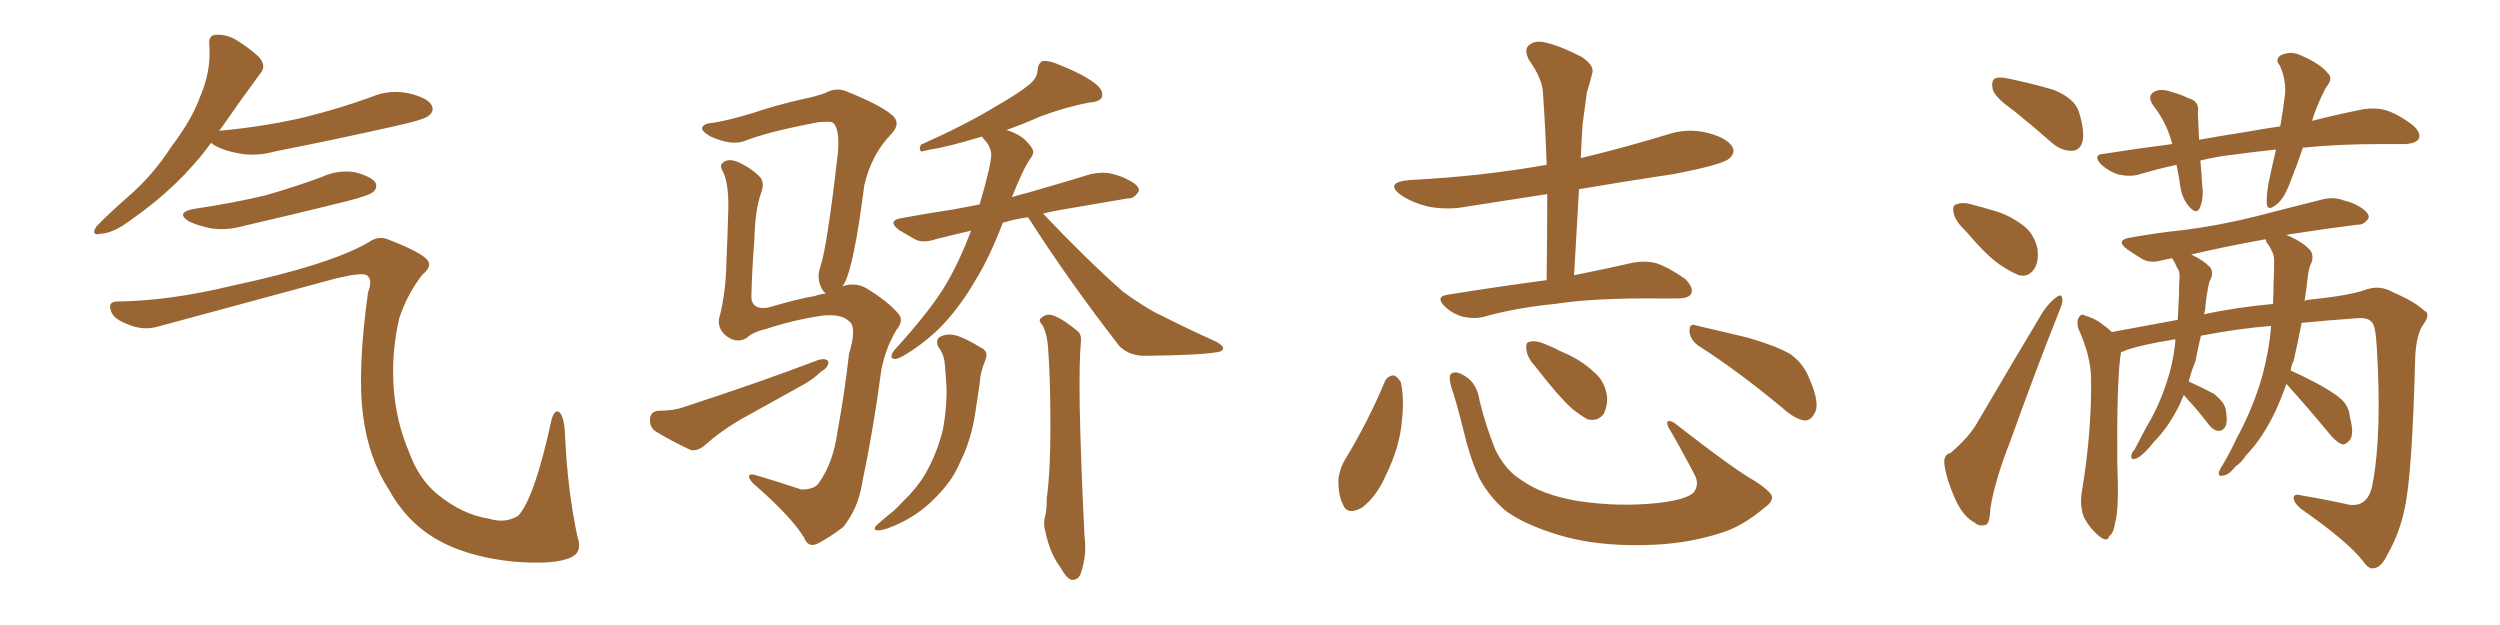 <svg xmlns="http://www.w3.org/2000/svg" xmlns:xlink="http://www.w3.org/1999/xlink" width="600" height="150"><path fill="#996633" padding="10" d="M50.68 34.28L50.68 34.28Q43.07 44.68 31.49 52.73L31.49 52.73Q27.25 55.96 24.17 56.10L24.17 56.10Q21.68 56.69 23.14 54.35L23.14 54.35Q25.63 51.71 30.62 47.31L30.62 47.31Q36.62 42.19 41.16 35.16L41.16 35.16Q46.14 28.56 48.05 23.14L48.05 23.14Q50.68 17.14 50.24 10.84L50.24 10.84Q49.95 8.50 51.71 8.35L51.71 8.35Q53.91 8.20 56.10 9.23L56.10 9.23Q59.33 11.13 61.96 13.48L61.96 13.48Q64.16 15.82 62.40 17.72L62.40 17.72Q57.86 23.88 52.88 31.05L52.88 31.05Q52.59 31.35 52.59 31.49L52.59 31.49Q52.59 31.35 53.03 31.35L53.03 31.35Q63.87 30.32 73.10 28.13L73.10 28.13Q81.45 26.07 89.06 23.29L89.06 23.29Q93.60 21.39 98.14 22.41L98.14 22.41Q102.54 23.44 103.56 25.20L103.56 25.20Q104.30 26.66 102.98 27.69L102.98 27.69Q101.95 28.71 95.21 30.18L95.21 30.18Q80.27 33.54 66.06 36.33L66.06 36.33Q61.23 37.65 57.13 36.77L57.13 36.77Q53.76 36.18 51.42 34.86L51.42 34.86Q50.83 34.42 50.68 34.28ZM46.73 50.10L46.73 50.10Q55.81 48.78 63.72 46.88L63.72 46.88Q70.90 44.82 77.20 42.48L77.20 42.48Q81.01 40.72 85.11 41.31L85.11 41.31Q89.06 42.33 90.09 43.80L90.09 43.80Q90.67 44.97 89.65 46.00L89.65 46.00Q88.77 46.88 83.06 48.34L83.06 48.34Q70.61 51.42 58.59 54.20L58.59 54.20Q54.49 55.37 50.54 54.79L50.54 54.79Q47.61 54.20 45.41 53.17L45.41 53.17Q41.89 50.98 46.73 50.10ZM27.98 72.36L27.98 72.36L27.98 72.36Q40.72 72.22 55.81 68.55L55.81 68.55Q79.10 63.57 88.48 58.15L88.48 58.15Q90.67 56.54 93.02 57.42L93.02 57.42Q101.37 60.64 102.69 62.55L102.69 62.55Q103.71 64.01 101.37 65.92L101.37 65.92Q97.71 70.61 95.80 76.46L95.80 76.46Q93.90 84.67 94.48 93.02L94.48 93.02Q95.07 101.22 98.14 108.40L98.14 108.40Q100.49 114.99 105.03 118.65L105.03 118.65Q110.89 123.49 117.48 124.51L117.48 124.51Q121.29 125.68 124.37 123.78L124.37 123.78Q128.32 119.53 132.42 100.49L132.42 100.49Q133.30 98.00 134.33 99.02L134.33 99.02Q135.50 100.20 135.64 105.03L135.64 105.03Q136.23 117.63 138.57 128.76L138.57 128.76Q139.89 132.42 137.11 133.74L137.11 133.74Q133.15 135.64 123.05 134.77L123.05 134.77Q111.62 133.59 104.15 129.05L104.15 129.05Q97.41 124.95 93.31 117.48L93.31 117.48Q88.48 110.01 87.16 99.90L87.16 99.90Q85.69 89.21 88.33 70.17L88.33 70.17Q89.50 67.09 88.04 66.06L88.04 66.06Q86.87 65.33 80.71 66.80L80.71 66.80Q59.62 72.51 37.94 78.37L37.94 78.37Q34.42 79.39 30.91 77.93L30.91 77.93Q27.25 76.61 26.66 74.71L26.66 74.71Q25.78 72.51 27.98 72.36ZM202.15 68.70L202.15 68.70Q205.22 67.68 207.86 69.14L207.86 69.14Q213.13 72.36 215.48 75.15L215.48 75.15Q217.09 76.76 215.19 79.10L215.19 79.10Q212.55 83.50 211.52 88.77L211.52 88.77Q209.62 103.13 206.84 116.31L206.84 116.31Q205.96 121.88 202.44 126.42L202.44 126.42Q199.66 128.61 196.44 130.37L196.44 130.37Q193.95 131.69 192.92 128.91L192.92 128.91Q189.70 123.78 180.91 116.16L180.91 116.16Q179.74 114.99 179.74 114.40L179.74 114.40Q179.74 113.53 181.64 114.11L181.64 114.11Q186.62 115.58 192.33 117.48L192.33 117.48Q195.41 117.48 196.44 116.02L196.44 116.02Q199.95 111.18 200.98 103.71L200.98 103.71Q202.73 94.19 203.76 84.96L203.76 84.96Q205.66 78.66 203.91 77.20L203.91 77.20Q202.00 75.29 197.46 75.73L197.46 75.73Q190.43 76.76 183.84 78.96L183.84 78.96Q180.62 79.69 179.15 81.15L179.15 81.15Q176.51 82.62 173.88 80.27L173.88 80.27Q171.83 78.22 172.85 75.44L172.85 75.44Q174.17 70.02 174.32 63.43L174.32 63.43Q174.61 56.69 174.76 51.42L174.76 51.42Q175.05 44.53 173.58 41.31L173.58 41.31Q172.56 39.70 173.44 39.11L173.44 39.11Q174.61 37.94 176.95 38.82L176.95 38.82Q180.32 40.28 182.52 42.63L182.52 42.63Q183.54 44.09 182.67 46.29L182.67 46.29Q181.20 50.39 181.05 57.57L181.05 57.57Q180.47 64.75 180.32 71.48L180.32 71.48Q180.62 74.41 184.28 73.83L184.28 73.83Q191.89 71.63 195.56 71.04L195.56 71.04Q196.73 70.61 198.19 70.46L198.19 70.46Q197.46 69.87 197.02 68.85L197.02 68.85Q196.00 66.65 196.88 64.01L196.88 64.01Q198.49 59.47 201.12 36.47L201.12 36.47Q201.56 30.32 199.66 29.30L199.66 29.30Q198.93 29.15 196.58 29.30L196.58 29.30Q184.13 31.64 178.71 33.84L178.71 33.84Q175.63 35.01 170.65 32.81L170.65 32.81Q168.02 31.35 168.60 30.47L168.60 30.47Q169.04 29.59 171.39 29.44L171.39 29.44Q174.90 28.86 180.76 27.10L180.76 27.10Q186.33 25.20 192.92 23.73L192.92 23.73Q195.85 23.14 198.19 22.27L198.19 22.27Q200.83 20.80 203.61 22.12L203.61 22.12Q211.23 25.20 214.01 27.54L214.01 27.54Q216.36 29.44 214.01 32.08L214.01 32.08Q209.18 36.91 207.42 44.53L207.42 44.53Q204.93 64.01 202.59 68.12L202.59 68.12Q202.29 68.55 202.15 68.70ZM158.06 98.58L158.06 98.58Q161.72 98.58 164.06 97.71L164.06 97.71Q182.08 91.85 196.29 86.43L196.29 86.43Q198.19 85.84 198.78 86.72L198.78 86.72Q198.93 88.18 197.02 89.21L197.02 89.21Q195.12 91.11 192.33 92.58L192.33 92.58Q185.01 96.68 177.83 100.63L177.83 100.63Q173.00 103.42 168.90 107.08L168.90 107.08Q167.14 108.40 165.67 107.96L165.67 107.96Q160.69 105.62 157.18 103.42L157.18 103.42Q155.86 102.39 156.01 100.49L156.01 100.49Q156.15 98.73 158.06 98.58ZM246.68 52.15L246.68 52.15Q243.46 52.59 240.67 53.47L240.67 53.47Q237.60 61.52 234.38 66.80L234.38 66.80Q230.27 73.97 225.44 78.81L225.44 78.81Q221.34 82.76 216.80 85.40L216.80 85.40Q215.19 86.28 214.60 86.13L214.60 86.13Q213.28 85.99 214.60 84.08L214.60 84.08Q223.54 74.27 227.20 67.97L227.20 67.97Q230.42 62.40 233.06 55.37L233.06 55.37Q228.52 56.40 224.56 57.42L224.56 57.42Q221.48 58.45 219.58 57.42L219.58 57.42Q217.53 56.25 215.77 55.22L215.77 55.22Q212.70 52.88 216.65 52.29L216.65 52.29Q223.10 51.12 228.96 50.24L228.96 50.24Q231.88 49.66 235.11 49.07L235.11 49.07Q238.04 39.11 237.89 36.77L237.89 36.77Q237.60 34.86 236.13 33.40L236.13 33.40Q235.84 32.96 235.69 32.81L235.69 32.81Q235.55 32.81 235.55 32.81L235.55 32.81Q227.34 35.30 223.24 35.89L223.24 35.89Q221.63 36.33 221.04 36.33L221.04 36.33Q220.46 35.74 221.04 34.72L221.04 34.72Q231.88 29.88 239.06 25.49L239.06 25.49Q244.48 22.41 247.12 20.21L247.12 20.21Q249.02 18.60 249.02 16.70L249.02 16.70Q249.17 15.23 250.20 14.65L250.20 14.65Q251.95 14.50 254.15 15.53L254.15 15.53Q260.45 18.02 263.23 20.36L263.23 20.36Q264.99 21.97 264.40 23.44L264.40 23.44Q263.82 24.46 261.47 24.61L261.47 24.61Q255.91 25.63 249.61 27.98L249.61 27.98Q245.65 29.74 241.55 31.20L241.55 31.20Q243.60 31.79 245.51 33.11L245.51 33.11Q247.41 34.86 247.85 35.89L247.85 35.89Q248.29 36.77 247.27 38.09L247.27 38.09Q245.51 40.58 242.87 47.31L242.87 47.31Q244.63 46.73 246.53 46.29L246.53 46.29Q254.30 44.09 261.91 41.75L261.91 41.75Q264.70 41.16 267.04 41.75L267.04 41.75Q269.24 42.33 270.26 42.92L270.26 42.92Q273.49 44.38 273.34 45.85L273.34 45.85Q272.17 47.75 270.70 47.61L270.70 47.61Q263.82 48.78 255.32 50.24L255.32 50.24Q252.54 50.68 250.34 51.27L250.34 51.27Q260.60 62.11 269.53 70.02L269.53 70.02Q271.73 71.63 274.07 73.10L274.07 73.10Q277.29 75.15 278.76 75.73L278.76 75.73Q284.77 78.81 291.94 82.03L291.94 82.03Q293.70 83.06 293.55 83.64L293.55 83.64Q293.41 84.38 292.09 84.52L292.09 84.52Q287.99 85.25 274.80 85.40L274.80 85.40Q271.00 85.40 268.65 83.06L268.65 83.06Q256.49 67.38 247.12 52.73L247.12 52.73Q246.83 52.29 246.68 52.15ZM250.20 78.08L250.20 78.08Q249.02 76.76 249.90 76.32L249.90 76.32Q251.07 75.15 252.83 75.73L252.83 75.73Q255.47 76.76 258.69 79.54L258.69 79.54Q259.57 80.27 259.42 82.03L259.42 82.03Q258.98 86.43 259.13 97.56L259.13 97.56Q259.42 111.77 260.30 128.91L260.30 128.91Q260.89 133.01 259.42 137.55L259.42 137.55Q258.84 139.31 257.08 139.16L257.08 139.16Q255.91 138.72 254.44 136.08L254.44 136.08Q251.95 132.71 250.93 127.73L250.93 127.73Q250.34 125.83 250.78 124.07L250.78 124.07Q251.22 122.61 251.22 119.53L251.22 119.53Q252.10 113.38 252.10 102.25L252.10 102.25Q252.10 90.67 251.51 83.06L251.51 83.06Q251.22 79.83 250.20 78.08ZM225.15 83.20L225.15 83.20L225.15 83.20Q224.41 81.30 225.88 80.71L225.88 80.71Q228.08 79.69 231.15 81.15L231.15 81.15Q232.91 81.88 235.25 83.35L235.25 83.35Q237.45 84.23 236.43 86.57L236.43 86.57Q235.25 89.36 235.11 92.14L235.11 92.14Q234.67 95.21 234.23 98.00L234.23 98.00Q233.50 103.56 231.59 108.40L231.59 108.40Q230.86 110.01 229.98 111.91L229.98 111.91Q228.22 115.72 224.56 119.38L224.56 119.38Q221.19 122.90 216.65 125.24L216.65 125.24Q212.55 127.29 210.64 127.29L210.64 127.29Q209.18 127.15 210.64 125.83L210.64 125.83Q212.40 124.22 214.31 122.75L214.31 122.75Q215.63 121.58 216.50 120.56L216.50 120.56Q220.61 116.60 222.51 112.94L222.51 112.94Q225 108.40 226.32 102.98L226.32 102.98Q227.49 96.39 227.05 91.11L227.05 91.11Q226.90 89.21 226.76 87.45L226.76 87.45Q226.61 85.11 225.15 83.20ZM371.19 67.24L371.19 67.24Q371.34 56.40 371.34 46.58L371.34 46.58Q361.67 48.05 352.44 49.51L352.44 49.51Q347.31 50.54 342.48 49.51L342.48 49.51Q338.96 48.63 336.33 46.88L336.33 46.88Q332.08 43.80 338.23 43.21L338.23 43.21Q355.66 42.33 371.19 39.55L371.19 39.55Q370.90 30.62 370.31 22.27L370.31 22.27Q370.17 18.90 366.94 14.36L366.94 14.36Q365.77 12.01 366.80 10.99L366.80 10.99Q368.12 9.67 370.46 10.11L370.46 10.11Q374.12 10.84 379.54 13.62L379.54 13.62Q382.62 15.67 382.18 17.43L382.18 17.43Q381.74 19.34 380.86 22.12L380.86 22.12Q380.42 25.20 379.83 29.74L379.83 29.74Q379.54 33.84 379.39 37.94L379.39 37.94Q389.79 35.45 399.90 32.37L399.90 32.37Q405.03 30.62 410.01 31.93L410.01 31.93Q414.84 33.25 415.87 35.45L415.87 35.45Q416.46 36.77 414.99 38.09L414.99 38.09Q413.23 39.55 401.81 41.75L401.81 41.75Q390.09 43.51 378.96 45.41L378.96 45.41Q378.37 55.37 377.78 66.06L377.78 66.06Q386.43 64.31 392.14 62.99L392.14 62.99Q395.07 62.55 397.41 63.13L397.41 63.13Q400.49 64.16 404.44 66.94L404.44 66.94Q406.49 68.99 405.91 70.46L405.91 70.46Q405.32 71.63 402.54 71.63L402.54 71.63Q400.63 71.63 398.44 71.63L398.44 71.63Q382.47 71.48 373.10 72.95L373.10 72.95Q364.01 73.83 356.10 76.03L356.10 76.03Q353.91 76.61 351.12 76.03L351.12 76.03Q348.49 75.29 346.58 73.39L346.58 73.39Q344.53 71.19 347.31 70.75L347.31 70.75Q360.06 68.70 371.19 67.24ZM332.37 91.55L332.37 91.55Q332.96 90.23 334.42 90.09L334.42 90.09Q335.30 90.23 336.18 91.70L336.18 91.70Q337.06 95.51 336.47 100.78L336.47 100.78Q336.04 107.08 332.52 114.26L332.52 114.26Q330.32 119.24 326.81 121.88L326.81 121.88Q323.29 123.78 322.27 121.00L322.27 121.00Q321.09 118.65 321.24 114.70L321.24 114.70Q321.68 112.21 322.71 110.45L322.71 110.45Q328.27 101.37 332.37 91.55ZM425.24 118.95L425.24 118.95Q425.54 120.41 423.63 121.73L423.63 121.73Q418.07 126.42 413.09 127.88L413.09 127.88Q404.59 130.66 394.78 130.81L394.78 130.81Q382.76 131.10 373.83 128.32L373.83 128.32Q365.77 125.83 361.38 122.61L361.38 122.61Q357.28 119.09 354.93 114.55L354.93 114.55Q352.59 109.28 351.27 103.42L351.27 103.42Q349.37 95.80 348.34 93.02L348.34 93.02Q347.61 90.38 348.19 89.79L348.19 89.79Q349.22 88.77 351.56 90.23L351.56 90.23Q354.49 91.99 355.08 96.09L355.08 96.09Q356.54 102.10 358.89 107.96L358.89 107.96Q361.38 112.94 365.04 115.14L365.04 115.14Q370.02 118.80 378.81 120.26L378.81 120.26Q388.62 121.73 398.00 120.70L398.00 120.70Q404.59 119.97 406.49 118.21L406.49 118.21Q407.96 116.16 406.64 113.82L406.64 113.82Q403.42 107.67 400.34 102.39L400.34 102.39Q399.90 101.22 400.34 101.07L400.34 101.07Q401.22 100.93 402.25 101.81L402.25 101.81Q416.16 112.65 421.14 115.43L421.14 115.43Q424.37 117.48 425.24 118.95ZM368.55 88.04L368.55 88.04Q366.50 85.84 366.36 83.94L366.36 83.94Q366.06 82.18 367.09 82.03L367.09 82.03Q368.55 81.59 370.90 82.62L370.90 82.62Q372.80 83.35 374.71 84.38L374.71 84.38Q379.39 86.28 382.62 89.36L382.62 89.36Q385.11 91.41 385.69 95.07L385.69 95.07Q385.84 97.56 384.81 99.46L384.81 99.46Q383.35 101.22 381.01 100.63L381.01 100.63Q379.39 99.76 377.20 98.00L377.20 98.00Q373.97 95.07 368.55 88.04ZM407.52 82.91L407.52 82.91L407.52 82.91Q405.62 81.45 405.47 79.54L405.47 79.54Q405.47 77.49 406.93 78.08L406.93 78.08Q411.33 79.10 419.38 81.01L419.38 81.01Q426.42 83.06 429.64 84.96L429.64 84.96Q432.71 87.16 434.03 90.38L434.03 90.38Q436.96 96.83 435.50 99.17L435.50 99.17Q434.62 100.93 433.15 100.93L433.15 100.93Q430.81 100.63 427.73 97.85L427.73 97.85Q416.75 88.77 407.52 82.91ZM483.25 26.51L483.25 26.51Q478.86 23.44 478.27 21.53L478.27 21.53Q477.83 19.48 478.71 18.90L478.71 18.90Q479.59 18.31 482.23 18.90L482.23 18.90Q487.79 20.07 492.77 21.53L492.77 21.53Q497.90 23.58 498.93 26.81L498.93 26.81Q500.39 31.64 499.80 33.98L499.80 33.98Q499.22 36.04 497.46 36.18L497.46 36.18Q494.97 36.33 492.63 34.42L492.63 34.42Q487.79 30.18 483.25 26.51ZM471.83 55.52L471.83 55.52Q469.34 53.17 468.90 51.27L468.90 51.27Q468.46 49.22 469.48 49.07L469.48 49.07Q471.09 48.34 473.73 49.22L473.73 49.22Q475.49 49.66 477.39 50.24L477.39 50.24Q481.64 51.27 484.86 53.61L484.86 53.61Q487.94 55.52 488.96 59.47L488.96 59.47Q489.40 62.40 488.38 64.31L488.38 64.31Q486.91 66.65 484.57 66.06L484.57 66.06Q482.67 65.33 480.03 63.57L480.03 63.57Q476.81 61.38 471.83 55.52ZM468.16 108.69L468.16 108.69Q472.41 105.03 474.32 101.81L474.32 101.81Q481.79 89.06 490.28 74.85L490.28 74.85Q492.04 72.36 493.51 71.34L493.51 71.34Q494.82 70.31 494.97 71.78L494.97 71.78Q495.12 72.66 494.09 75L494.09 75Q488.38 89.36 482.52 105.76L482.52 105.76Q478.71 115.43 477.69 122.02L477.69 122.02Q477.54 125.83 476.51 125.98L476.51 125.98Q474.90 126.42 473.88 125.39L473.88 125.39Q471.24 124.07 469.34 119.97L469.34 119.97Q467.29 115.43 466.70 111.77L466.70 111.77Q466.26 109.13 468.16 108.69ZM552.69 35.45L552.69 35.45Q551.37 39.40 549.90 43.07L549.90 43.07Q548.29 47.61 546.39 49.07L546.39 49.07Q544.19 50.83 544.04 48.93L544.04 48.93Q543.90 47.02 544.48 43.80L544.48 43.80Q545.36 39.55 546.24 35.89L546.24 35.89Q540.67 36.47 536.57 37.06L536.57 37.06Q532.18 37.50 528.08 38.53L528.08 38.53Q528.37 41.31 528.52 44.38L528.52 44.38Q528.96 47.61 527.93 49.95L527.93 49.95Q527.20 51.42 525.73 49.95L525.73 49.95Q523.97 48.19 523.39 45.41L523.39 45.41Q522.95 42.33 522.36 39.55L522.36 39.55Q517.68 40.58 513.28 41.89L513.28 41.89Q511.23 42.48 508.45 41.89L508.45 41.89Q506.10 41.16 504.20 39.40L504.20 39.40Q502.15 37.06 504.93 36.91L504.93 36.91Q513.28 35.60 521.34 34.57L521.34 34.57Q520.02 29.44 516.80 25.34L516.80 25.34Q515.04 22.85 517.38 21.83L517.38 21.83Q518.99 21.24 521.34 22.12L521.34 22.12Q523.10 22.56 525.29 23.58L525.29 23.58Q527.93 24.32 527.49 26.95L527.49 26.95Q527.64 29.88 527.78 33.54L527.78 33.54Q533.50 32.52 539.21 31.64L539.21 31.64Q543.16 30.91 547.27 30.32L547.27 30.32Q548.00 25.93 548.44 22.41L548.44 22.41Q548.58 18.75 547.12 15.67L547.12 15.67Q545.95 14.36 547.27 13.33L547.27 13.33Q549.61 12.16 551.95 13.18L551.95 13.18Q556.79 15.23 558.54 17.43L558.54 17.43Q560.16 18.75 558.25 20.95L558.25 20.95Q555.91 25.49 554.88 29.00L554.88 29.00Q561.91 27.25 567.19 26.22L567.19 26.22Q569.97 25.78 572.31 26.37L572.31 26.37Q575.39 27.25 579.05 30.03L579.05 30.03Q581.10 31.79 580.52 33.25L580.52 33.25Q579.93 34.42 577.29 34.57L577.29 34.57Q574.51 34.57 571.73 34.57L571.73 34.57Q561.04 34.57 552.69 35.45ZM548.73 92.14L548.73 92.14Q547.56 95.51 546.09 98.73L546.09 98.73Q543.02 105.18 539.06 109.28L539.06 109.28Q538.04 110.89 536.57 111.91L536.57 111.91Q534.96 113.96 533.64 114.11L533.64 114.11Q532.18 114.55 532.62 113.09L532.62 113.09Q532.91 112.35 533.50 111.47L533.50 111.47Q535.40 108.25 536.87 105.03L536.87 105.03Q540.09 99.17 542.29 92.43L542.29 92.43Q543.90 87.45 544.78 81.15L544.78 81.15Q544.92 79.69 545.07 78.22L545.07 78.22Q537.45 78.81 528.22 80.57L528.22 80.57Q527.49 83.64 526.90 86.72L526.90 86.72Q525.88 89.21 525.29 91.55L525.29 91.55Q528.52 93.02 531.30 94.48L531.30 94.48Q534.08 96.68 534.23 98.58L534.23 98.58Q534.67 101.37 534.08 102.39L534.08 102.39Q533.50 103.42 532.47 103.42L532.47 103.42Q531.15 103.27 530.13 101.95L530.13 101.95Q527.49 98.44 524.85 95.65L524.85 95.65Q524.27 94.92 524.12 94.78L524.12 94.78Q523.54 96.09 523.10 97.12L523.10 97.12Q520.46 102.54 516.94 106.05L516.94 106.05Q515.92 107.37 514.89 108.40L514.89 108.40Q513.28 110.01 512.26 110.16L512.26 110.16Q511.38 110.30 511.52 109.28L511.52 109.28Q511.67 108.54 512.26 107.96L512.26 107.96Q513.72 105.18 515.19 102.39L515.19 102.39Q518.12 97.56 520.02 91.70L520.02 91.70Q521.48 87.45 522.07 82.18L522.07 82.18Q522.07 81.59 522.07 81.45L522.07 81.45Q521.34 81.45 521.19 81.59L521.19 81.59Q514.60 82.62 510.50 83.94L510.50 83.94Q509.62 84.38 509.03 84.52L509.03 84.52Q509.03 84.96 508.89 85.55L508.89 85.55Q508.01 92.29 508.15 111.18L508.15 111.18Q508.59 122.02 507.71 125.10L507.71 125.10Q507.28 128.03 506.25 128.61L506.25 128.61Q505.81 130.22 503.91 128.76L503.91 128.76Q501.56 126.86 500.10 124.07L500.10 124.07Q499.07 121.14 499.66 117.92L499.66 117.92Q502.00 103.86 501.86 91.11L501.86 91.11Q501.86 85.55 498.78 78.81L498.78 78.81Q498.34 77.05 498.93 76.17L498.93 76.17Q499.51 75.15 500.39 75.73L500.39 75.73Q502.44 76.32 503.91 77.34L503.91 77.34Q505.81 78.66 506.84 79.69L506.84 79.69Q514.60 78.22 522.66 76.76L522.66 76.76Q522.80 73.68 522.95 70.90L522.95 70.90Q522.95 68.55 523.10 66.36L523.10 66.36Q523.10 64.89 522.51 64.31L522.51 64.31Q522.07 63.13 521.63 62.55L521.63 62.55Q521.34 62.11 521.34 61.96L521.34 61.96Q520.02 62.26 519.14 62.40L519.14 62.40Q516.21 63.28 514.31 62.26L514.31 62.26Q512.11 60.94 510.64 59.91L510.64 59.91Q507.42 57.57 511.52 56.98L511.52 56.98Q518.12 55.81 523.97 55.22L523.97 55.22Q532.32 54.20 541.70 51.86L541.70 51.86Q549.61 49.80 557.23 47.90L557.23 47.90Q560.01 47.17 562.35 48.05L562.35 48.05Q564.55 48.63 565.58 49.22L565.58 49.22Q568.65 50.83 568.51 52.29L568.51 52.29Q567.33 54.05 565.87 53.91L565.87 53.91Q558.84 54.79 550.34 56.10L550.34 56.10Q549.32 56.25 548.73 56.40L548.73 56.40Q552.69 58.01 554.59 60.21L554.59 60.21Q555.47 61.82 554.44 63.72L554.44 63.72Q554.00 65.04 553.86 66.50L553.86 66.50Q553.56 69.29 553.13 72.07L553.13 72.07Q552.98 72.07 552.98 72.22L552.98 72.22Q553.71 71.92 554.30 71.92L554.30 71.92Q563.96 70.90 567.63 69.58L567.63 69.58Q571.14 68.26 574.37 70.17L574.37 70.17Q579.49 72.36 581.84 74.56L581.84 74.56Q583.59 75.29 581.25 78.37L581.25 78.37Q579.79 81.15 579.64 86.13L579.64 86.13Q578.91 113.96 577.15 121.88L577.15 121.88Q575.98 127.73 573.19 132.71L573.19 132.71Q571.58 136.23 569.68 136.38L569.68 136.38Q568.51 136.67 567.19 134.77L567.19 134.77Q563.67 130.08 552.10 122.02L552.10 122.02Q550.34 120.41 550.49 119.38L550.49 119.38Q550.63 118.36 552.54 118.95L552.54 118.95Q557.96 119.82 563.82 121.14L563.82 121.14Q568.36 121.73 569.38 116.31L569.38 116.31Q571.73 104.30 570.41 83.06L570.41 83.06Q570.12 77.78 569.09 77.20L569.09 77.20Q568.36 76.32 566.46 76.32L566.46 76.32Q558.25 76.90 552.39 77.49L552.39 77.49Q551.51 82.03 550.49 86.57L550.49 86.57Q549.90 87.60 549.76 88.92L549.76 88.92Q552.10 89.94 555.76 91.85L555.76 91.85Q560.16 94.19 562.06 95.95L562.06 95.95Q563.82 97.71 563.96 100.05L563.96 100.05Q565.14 104.44 563.82 105.76L563.82 105.76Q562.94 106.79 562.06 106.64L562.06 106.64Q560.45 105.91 558.98 104.00L558.98 104.00Q553.27 97.12 548.73 92.14ZM544.04 58.30L544.04 58.30L544.04 58.30Q543.75 57.57 543.75 57.42L543.75 57.42Q533.94 59.18 525.88 61.08L525.88 61.08Q528.81 62.40 530.57 64.31L530.57 64.31Q531.30 65.77 530.42 67.24L530.42 67.24Q529.98 68.41 529.83 69.73L529.83 69.73Q529.39 71.92 529.25 74.27L529.25 74.27Q529.10 74.85 528.96 75.44L528.96 75.44Q536.13 73.83 545.51 72.95L545.51 72.95Q545.65 70.46 545.65 68.12L545.65 68.12Q545.80 65.04 545.80 62.70L545.80 62.70Q545.80 61.08 545.21 60.21L545.21 60.21Q544.63 58.89 544.04 58.30Z"/></svg>